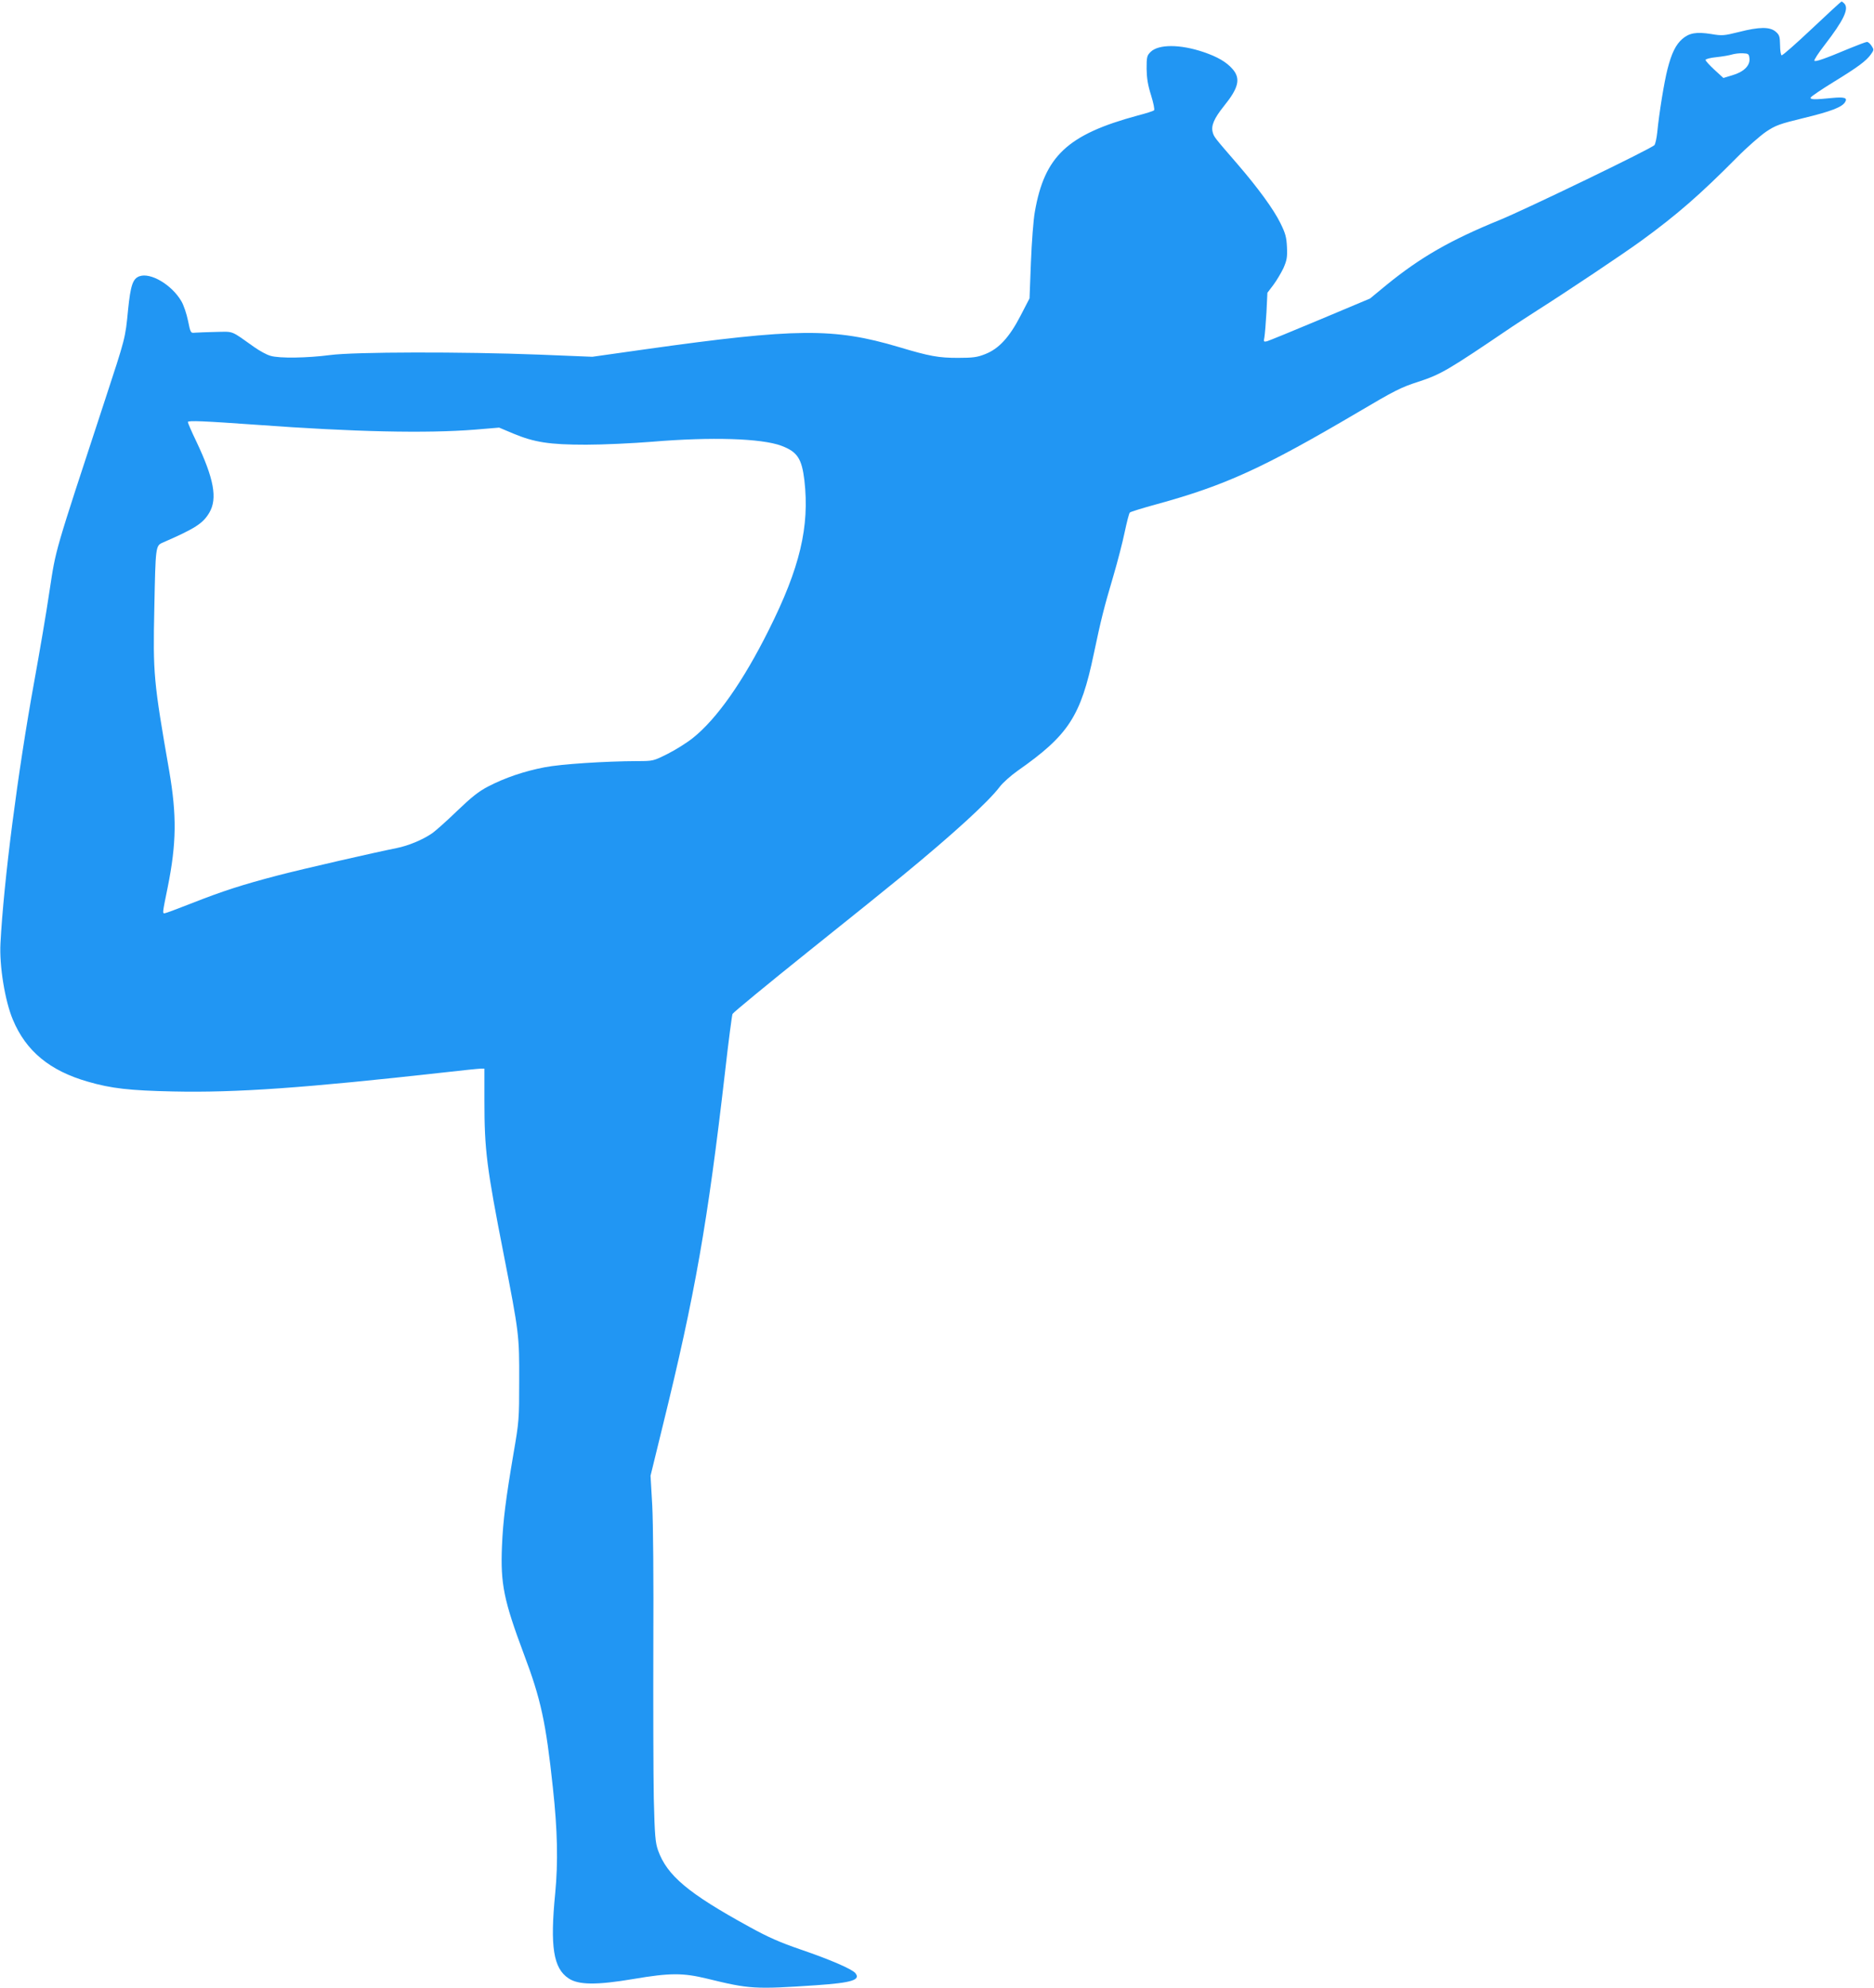 <?xml version="1.0" standalone="no"?>
<!DOCTYPE svg PUBLIC "-//W3C//DTD SVG 20010904//EN"
 "http://www.w3.org/TR/2001/REC-SVG-20010904/DTD/svg10.dtd">
<svg version="1.0" xmlns="http://www.w3.org/2000/svg"
 width="1207pt" height="1280pt" viewBox="0 0 1207 1280"
 preserveAspectRatio="xMidYMid meet">
<g transform="translate(0,1280) scale(0.1,-0.1)"
fill="#2196f3" stroke="none">
<path d="M11670 12615 c-102 -96 -189 -173 -195 -171 -5 1 -10 31 -10 65 -1
56 -4 66 -28 87 -38 32 -104 32 -237 -2 -97 -24 -108 -25 -179 -13 -95 15
-141 7 -186 -32 -42 -37 -69 -92 -95 -194 -21 -81 -54 -283 -66 -407 -4 -38
-12 -74 -18 -82 -15 -21 -832 -415 -996 -482 -319 -130 -510 -240 -728 -417
l-108 -89 -319 -134 c-176 -74 -331 -137 -344 -141 -22 -5 -23 -4 -17 28 3 19
9 90 13 159 l6 125 38 50 c21 28 50 77 65 108 22 51 26 69 23 136 -3 65 -10
89 -42 154 -44 90 -146 229 -278 382 -147 170 -150 173 -158 203 -12 42 8 89
72 169 95 117 109 177 56 238 -40 46 -97 79 -188 110 -151 51 -290 51 -341 0
-23 -23 -25 -33 -25 -108 1 -61 8 -105 29 -171 15 -49 24 -92 19 -96 -4 -5
-52 -20 -106 -34 -451 -122 -600 -261 -662 -621 -9 -49 -20 -195 -25 -323 l-9
-233 -58 -112 c-72 -139 -140 -213 -228 -247 -50 -20 -78 -24 -175 -24 -124 0
-182 10 -382 70 -418 124 -658 122 -1633 -15 l-340 -48 -345 14 c-490 19
-1189 18 -1345 -3 -146 -19 -325 -22 -382 -5 -24 6 -71 32 -105 56 -155 110
-130 100 -247 98 -58 -1 -119 -4 -135 -5 -28 -3 -29 -2 -45 77 -9 44 -28 101
-43 126 -62 106 -199 187 -271 160 -42 -16 -56 -59 -72 -214 -18 -188 -17
-180 -149 -583 -332 -1011 -314 -950 -357 -1228 -20 -138 -65 -399 -98 -581
-107 -588 -197 -1287 -218 -1688 -8 -144 29 -372 80 -492 84 -202 238 -329
483 -399 151 -44 270 -57 549 -63 407 -9 851 23 1740 122 121 14 230 25 243
25 l22 0 0 -207 c0 -316 14 -428 125 -993 98 -502 100 -517 99 -810 0 -247 -1
-262 -37 -470 -49 -289 -67 -428 -74 -595 -10 -243 12 -349 141 -694 110 -291
142 -439 187 -861 30 -273 34 -481 15 -679 -34 -344 -12 -483 86 -548 64 -43
181 -44 418 -4 236 40 318 40 475 2 273 -67 306 -69 705 -42 228 16 285 34
249 78 -22 26 -160 86 -350 151 -137 47 -212 80 -335 148 -392 215 -528 329
-586 492 -17 50 -21 91 -27 332 -3 151 -4 595 -3 985 2 434 -1 785 -7 902
l-11 192 79 323 c208 844 289 1307 401 2278 22 195 44 362 48 372 4 9 225 191
492 405 267 213 537 431 600 483 329 270 555 477 628 573 20 27 73 74 117 105
327 229 406 350 490 753 46 218 64 292 126 501 27 92 60 219 73 283 14 65 28
121 33 125 4 5 83 29 174 54 441 121 686 233 1294 591 237 140 278 161 387
196 150 49 192 74 608 356 25 17 97 63 160 104 197 125 550 361 670 448 231
168 381 299 615 535 66 67 152 142 190 168 63 42 87 50 242 88 174 42 248 70
267 103 17 27 -4 34 -86 26 -109 -11 -140 -11 -136 3 2 6 68 51 146 99 160 98
212 137 242 179 20 28 20 31 4 55 -9 14 -22 25 -29 25 -7 0 -57 -19 -111 -41
-162 -68 -223 -89 -228 -80 -3 5 26 50 65 100 125 162 160 236 127 269 -7 7
-14 12 -17 12 -4 0 -89 -79 -191 -175z m-402 -193 c4 -45 -38 -86 -112 -107
l-56 -17 -58 53 c-31 29 -57 57 -57 63 0 6 30 14 70 18 39 4 84 12 100 17 17
5 48 9 70 8 37 -2 40 -4 43 -35z m-9613 -2357 c626 -46 1093 -56 1405 -31
l155 13 90 -38 c137 -57 234 -72 470 -72 110 0 301 9 425 19 382 32 705 22
833 -26 103 -39 131 -82 148 -223 34 -298 -29 -563 -229 -962 -166 -333 -336
-574 -489 -696 -40 -32 -114 -78 -164 -103 -90 -45 -92 -46 -193 -46 -208 -1
-492 -19 -599 -40 -130 -25 -254 -67 -362 -123 -62 -32 -107 -68 -200 -157
-66 -64 -140 -130 -165 -147 -59 -40 -150 -78 -225 -93 -141 -28 -604 -134
-765 -176 -226 -59 -357 -101 -557 -180 -89 -35 -167 -64 -173 -64 -14 0 -14
1 20 167 57 283 59 463 10 749 -101 580 -105 624 -96 1049 8 399 8 402 55 422
209 91 258 123 299 192 54 91 30 220 -84 460 -30 62 -54 118 -54 124 0 11 106
6 445 -18z"/>
</g>
</svg>
